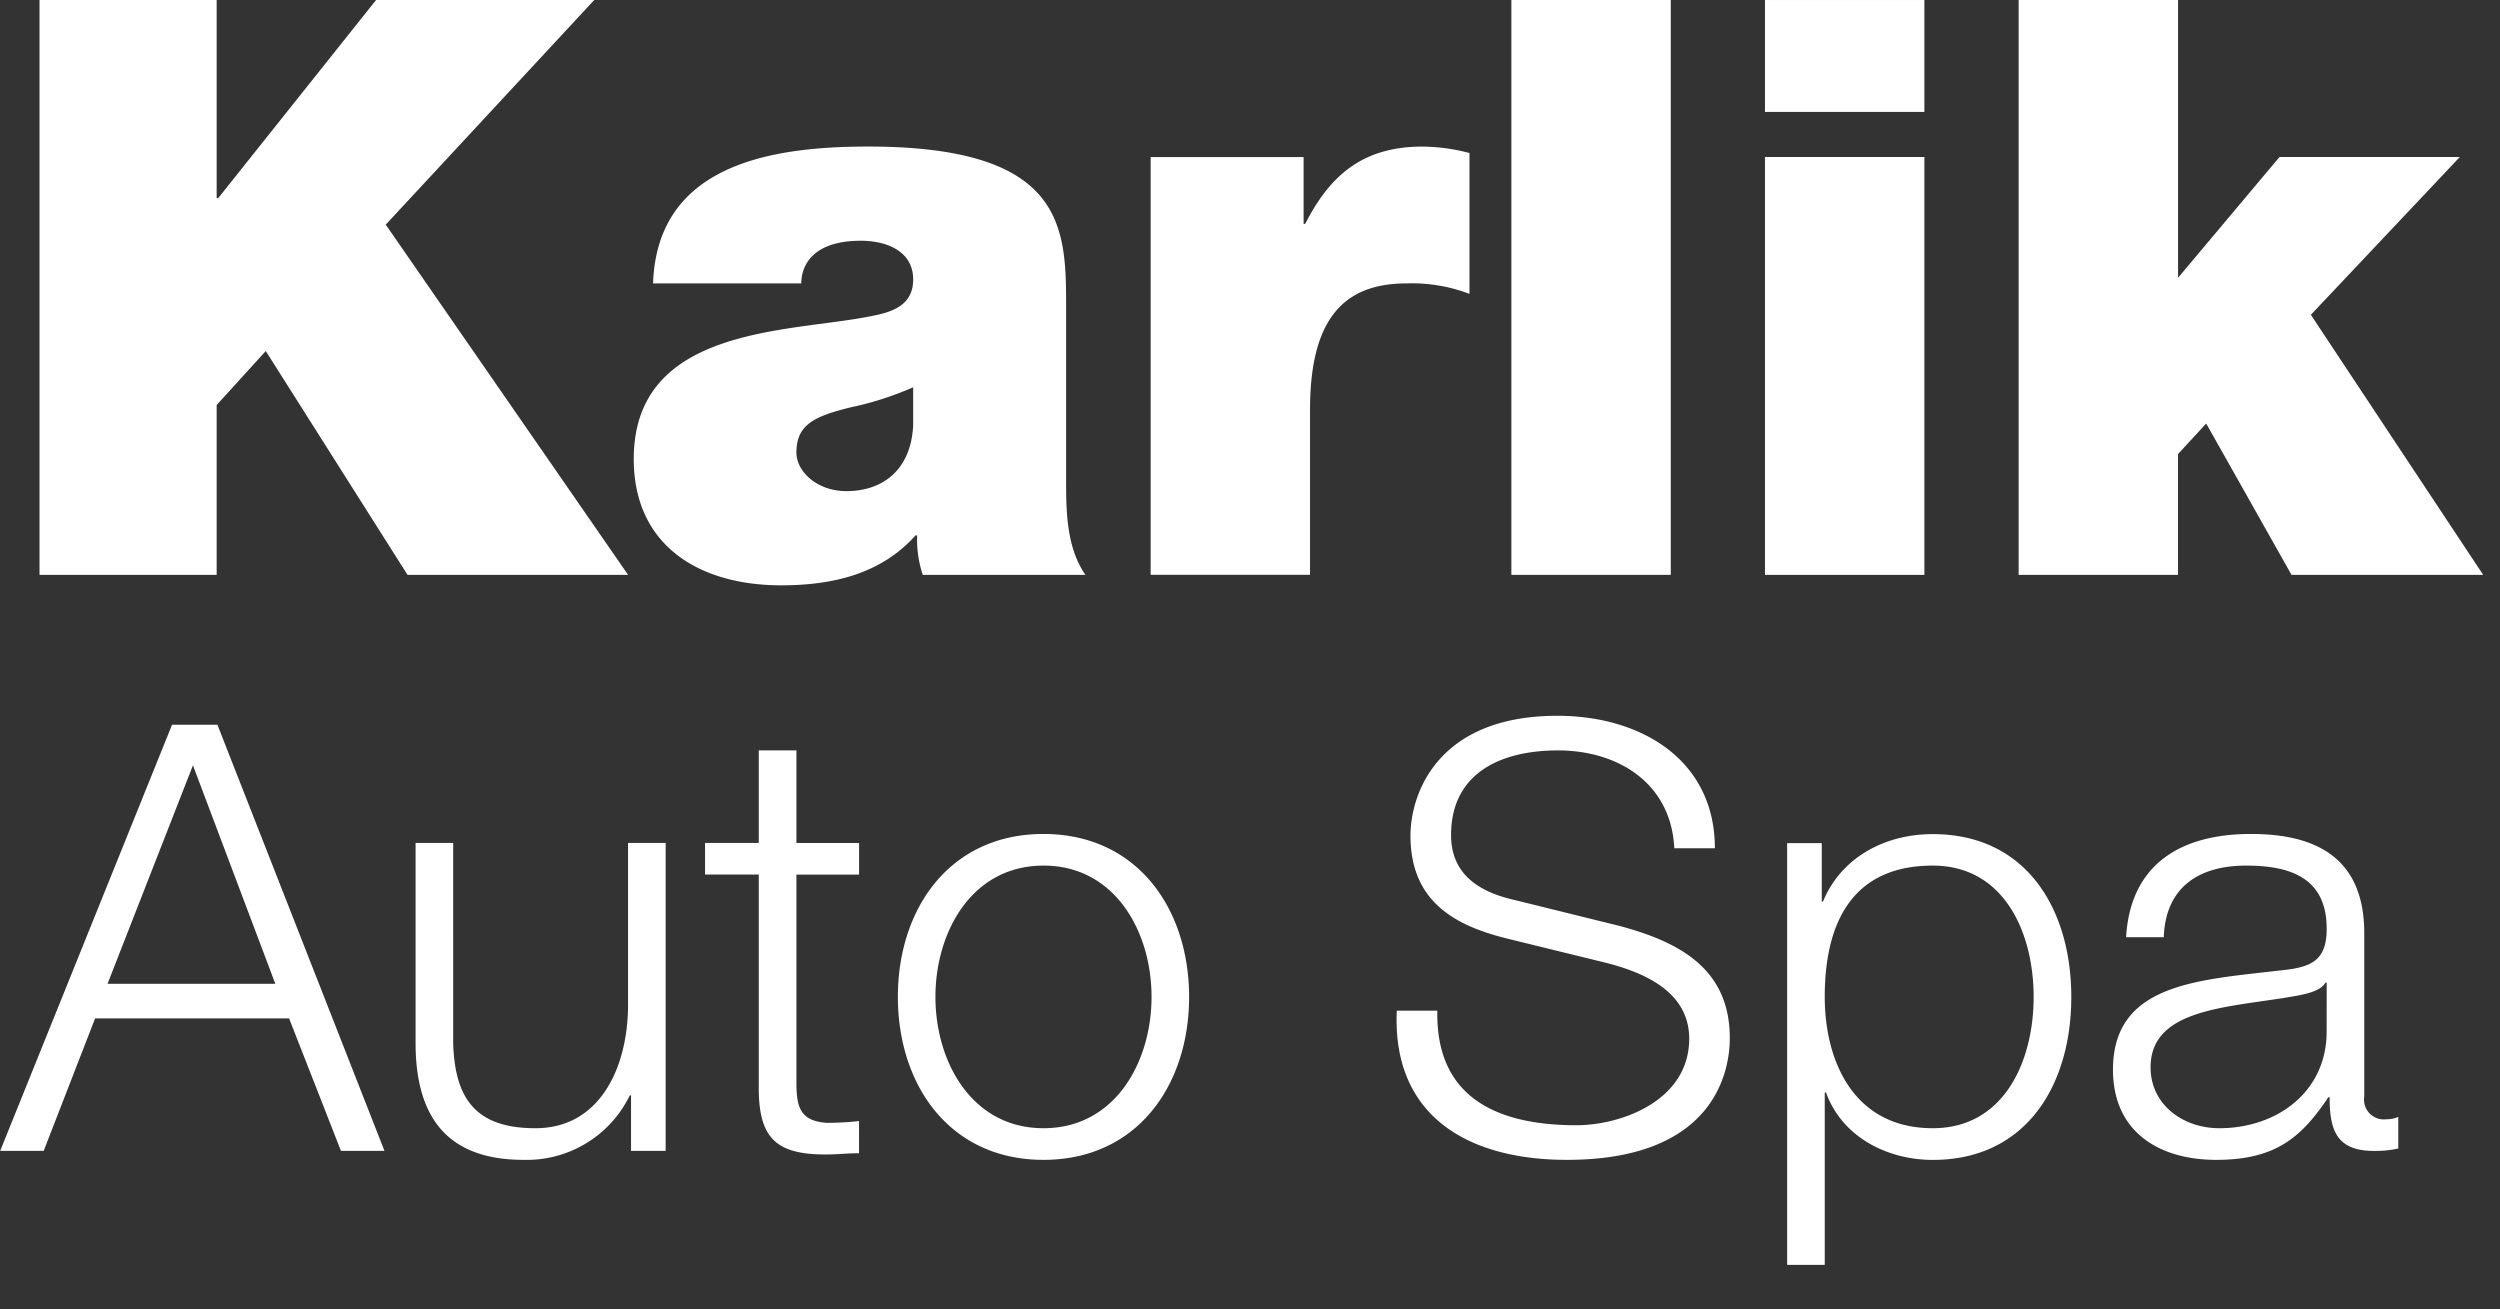 <?xml version="1.0" encoding="UTF-8"?> <svg xmlns="http://www.w3.org/2000/svg" xmlns:xlink="http://www.w3.org/1999/xlink" width="201.054" height="105.272" viewBox="0 0 201.054 105.272"><rect x="0" y="0" width="201.054" height="105.272" fill="#333333" stroke="none"/><defs><clipPath id="clip-path"><rect id="Rectangle_36" data-name="Rectangle 36" width="201.054" height="105.272" fill="none"></rect></clipPath></defs><g id="Group_20" data-name="Group 20" transform="translate(0 0)"><path id="Path_15" data-name="Path 15" d="M29.212,0,16.52,15.928h-.129V0H2.146V46.231H16.391V32.57l3.949-4.34,11.4,18H49.478L29.988,18.066,46.758,0Z" transform="translate(1.033 0)" fill="#fff"></path><g id="Group_19" data-name="Group 19" transform="translate(0 0)"><g id="Group_18" data-name="Group 18" clip-path="url(#clip-path)"><path id="Path_16" data-name="Path 16" d="M69.179,34.891c0,2.526.065,5.374,1.554,7.511H57.653A8.95,8.95,0,0,1,57.2,39.23h-.13c-2.783,3.108-6.669,4.014-10.813,4.014-6.475,0-11.848-3.108-11.848-10.164,0-10.684,12.5-10.167,18.972-11.462,1.748-.323,3.5-.841,3.5-2.977,0-2.268-2.136-3.109-4.208-3.109-3.885,0-4.792,2.006-4.792,3.431H35.962c.324-9.516,9.39-11.006,17.289-11.006,16.057,0,15.928,6.67,15.928,13.145Zm-12.3-7.575a25.623,25.623,0,0,1-5.05,1.619c-2.848.711-4.339,1.36-4.339,3.626,0,1.554,1.684,3.108,4.014,3.108,2.915,0,5.18-1.684,5.374-5.245Z" transform="translate(16.559 3.829)" fill="#fff"></path><path id="Path_17" data-name="Path 17" d="M62.473,8.8h12.3v5.374h.129c2.072-4.079,4.792-6.215,9.452-6.215a15.473,15.473,0,0,1,3.758.517V19.806a12.943,12.943,0,0,0-5.053-.844c-5.115,0-7.769,2.915-7.769,10.167V42.4H62.473Z" transform="translate(30.065 3.829)" fill="#fff"></path><rect id="Rectangle_35" data-name="Rectangle 35" width="12.82" height="46.231" transform="translate(121.547)" fill="#fff"></rect><path id="Path_18" data-name="Path 18" d="M108.646,9H95.826V0h12.82Zm-12.82,3.625h12.82V46.232H95.826Z" transform="translate(46.116 0.001)" fill="#fff"></path><path id="Path_19" data-name="Path 19" d="M109.6,0h12.82V22.339l8.159-9.713h14.5L133.1,25.317l13.857,20.914H131.545l-6.863-12.173-2.266,2.46v9.713H109.6Z" transform="translate(52.743 0)" fill="#fff"></path><path id="Path_46" data-name="Path 46" d="M15.168-31.008,21.792-13.44H8.3ZM-.336,0h3.5L7.3-10.656H22.9L27.072,0h3.5L17.136-34.272H13.488Zm53.52-24.768H50.16V-11.76c0,5.04-2.256,9.936-7.44,9.936-4.8,0-6.48-2.352-6.624-6.816V-24.768H33.072v16.08c0,5.808,2.4,9.408,8.688,9.408A9.213,9.213,0,0,0,50.3-4.464h.1V0h2.784ZM63.7-32.208H60.672v7.44h-4.32v2.544h4.32V-5.28C60.624-1.056,62.016.288,66.048.288c.912,0,1.776-.1,2.688-.1V-2.4a23.454,23.454,0,0,1-2.592.144C63.984-2.4,63.7-3.552,63.7-5.52v-16.7h5.04v-2.544H63.7Zm19.872,9.264c5.76,0,8.688,5.328,8.688,10.56s-2.928,10.56-8.688,10.56S74.88-7.152,74.88-12.384,77.808-22.944,83.568-22.944Zm0-2.544c-7.536,0-11.712,6-11.712,13.1S76.032.72,83.568.72s11.712-6,11.712-13.1S91.1-25.488,83.568-25.488ZM111.984-11.28c-.384,8.352,5.568,12,13.68,12,12.144,0,13.1-7.44,13.1-9.792,0-5.568-4.032-7.728-8.88-9.024l-8.352-2.064c-2.832-.624-5.184-2.016-5.184-5.232,0-5.088,4.128-6.816,8.592-6.816,4.9,0,9.12,2.688,9.36,7.872h3.264c0-7.056-5.856-10.656-12.672-10.656-9.648,0-11.808,6.288-11.808,9.648,0,5.376,3.7,7.248,7.728,8.256l7.632,1.872c3.216.768,7.056,2.3,7.056,6.192,0,4.992-5.472,6.96-9.072,6.96-6.288,0-11.328-2.16-11.184-9.216ZM143.376,9.168H146.4V-4.7h.1c1.3,3.6,4.944,5.424,8.592,5.424,7.536,0,11.136-6.048,11.136-13.1s-3.6-13.1-11.136-13.1c-4.032,0-7.44,2.016-8.832,5.424h-.1v-4.7h-2.784ZM163.2-12.384c0,5.136-2.352,10.56-8.112,10.56-6.384,0-8.688-5.424-8.688-10.56,0-5.616,1.968-10.56,8.688-10.56C160.848-22.944,163.2-17.52,163.2-12.384Zm10.464-4.8c.144-4.032,2.832-5.76,6.624-5.76,3.6,0,6.48,1.008,6.48,5.088,0,2.688-1.392,3.12-3.888,3.36-6.528.768-13.3,1.056-13.3,7.968,0,4.992,3.7,7.248,8.3,7.248,4.8,0,6.864-1.824,9.024-5.04h.1c0,2.544.48,4.32,3.552,4.32a8.559,8.559,0,0,0,1.968-.192V-2.736a2.288,2.288,0,0,1-.96.192,1.591,1.591,0,0,1-1.776-1.824V-17.52c0-6.672-4.752-7.968-9.12-7.968-5.712,0-9.7,2.5-10.032,8.3Zm13.1,7.584c0,4.848-3.984,7.776-8.64,7.776-2.88,0-5.52-1.872-5.52-4.9,0-4.8,6.384-4.8,11.52-5.712.816-.144,2.16-.384,2.544-1.1h.1Z" transform="translate(0.349 92.557)" fill="#fff"></path></g></g></g></svg> 